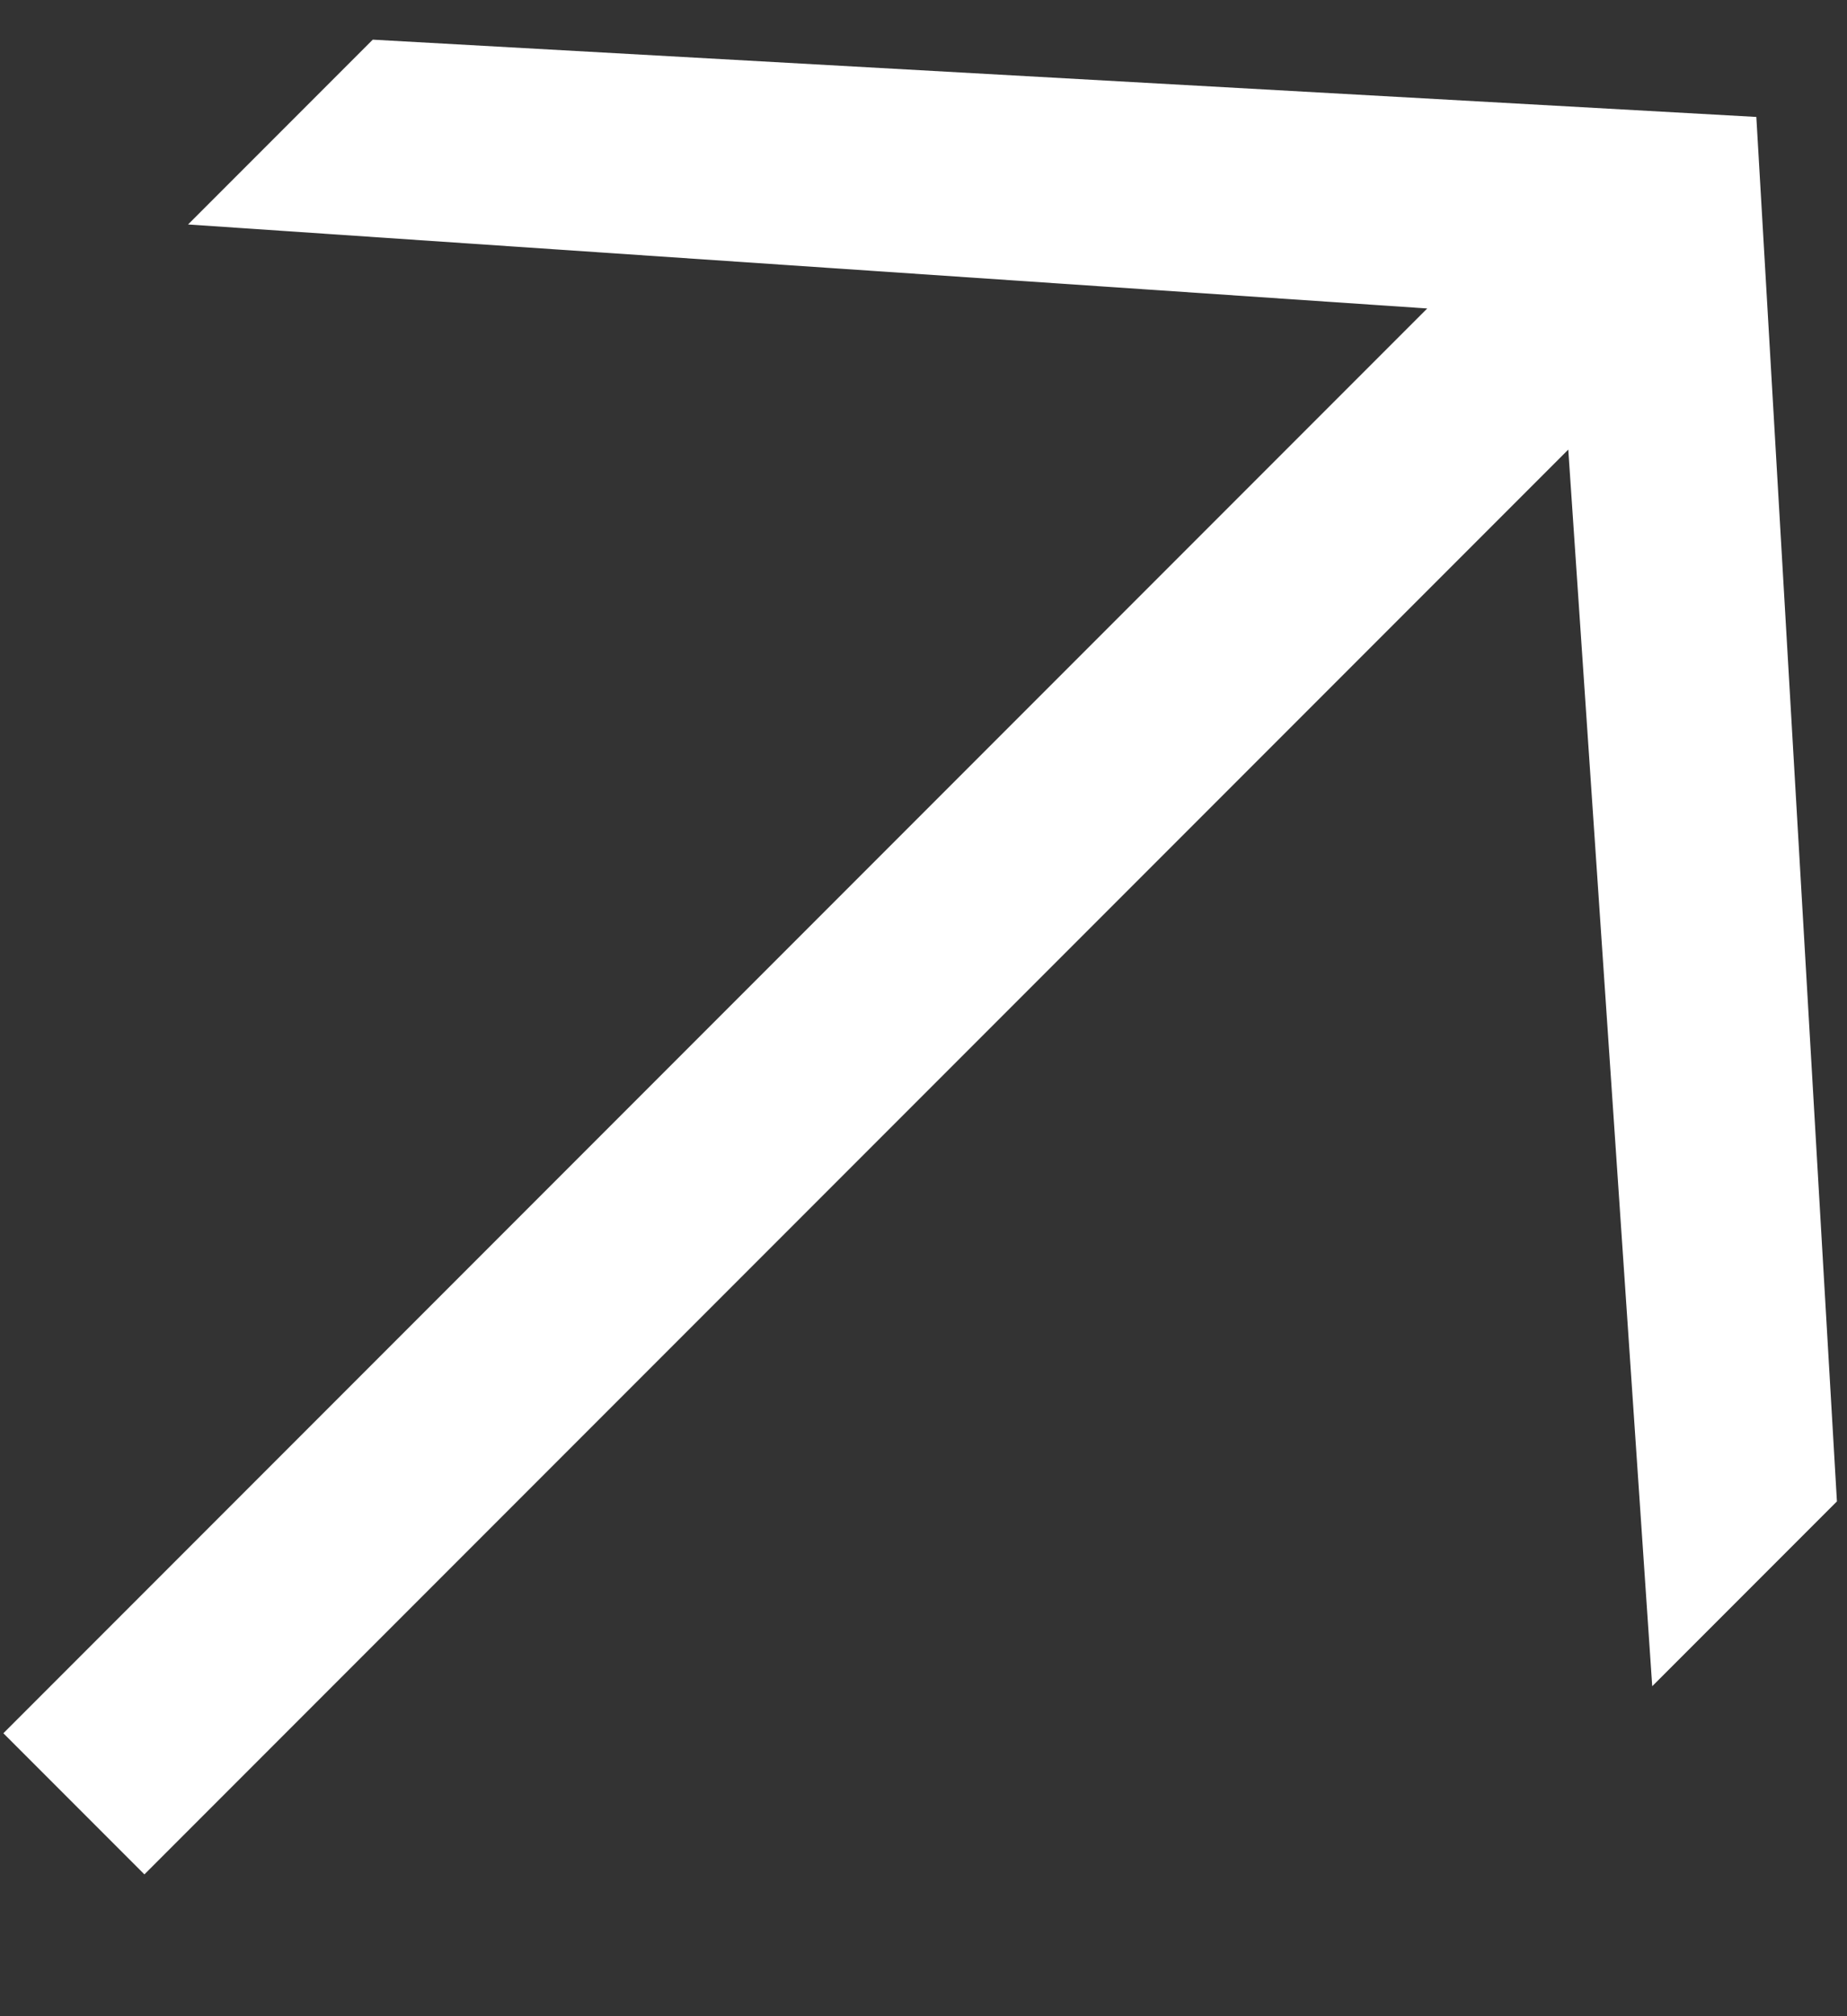 <?xml version="1.0" encoding="UTF-8"?> <svg xmlns="http://www.w3.org/2000/svg" width="11" height="12" viewBox="0 0 11 12" fill="none"><rect x="0" y="0" width="11" height="12" fill="#333333" stroke="none"/> <path d="M0.86 11.156L0.02 10.316L8.5 1.836L1.12 1.336L2.22 0.236L10.46 0.696L10.94 8.936L9.84 10.036L9.34 2.676L0.86 11.156Z" fill="white"></path> </svg> 